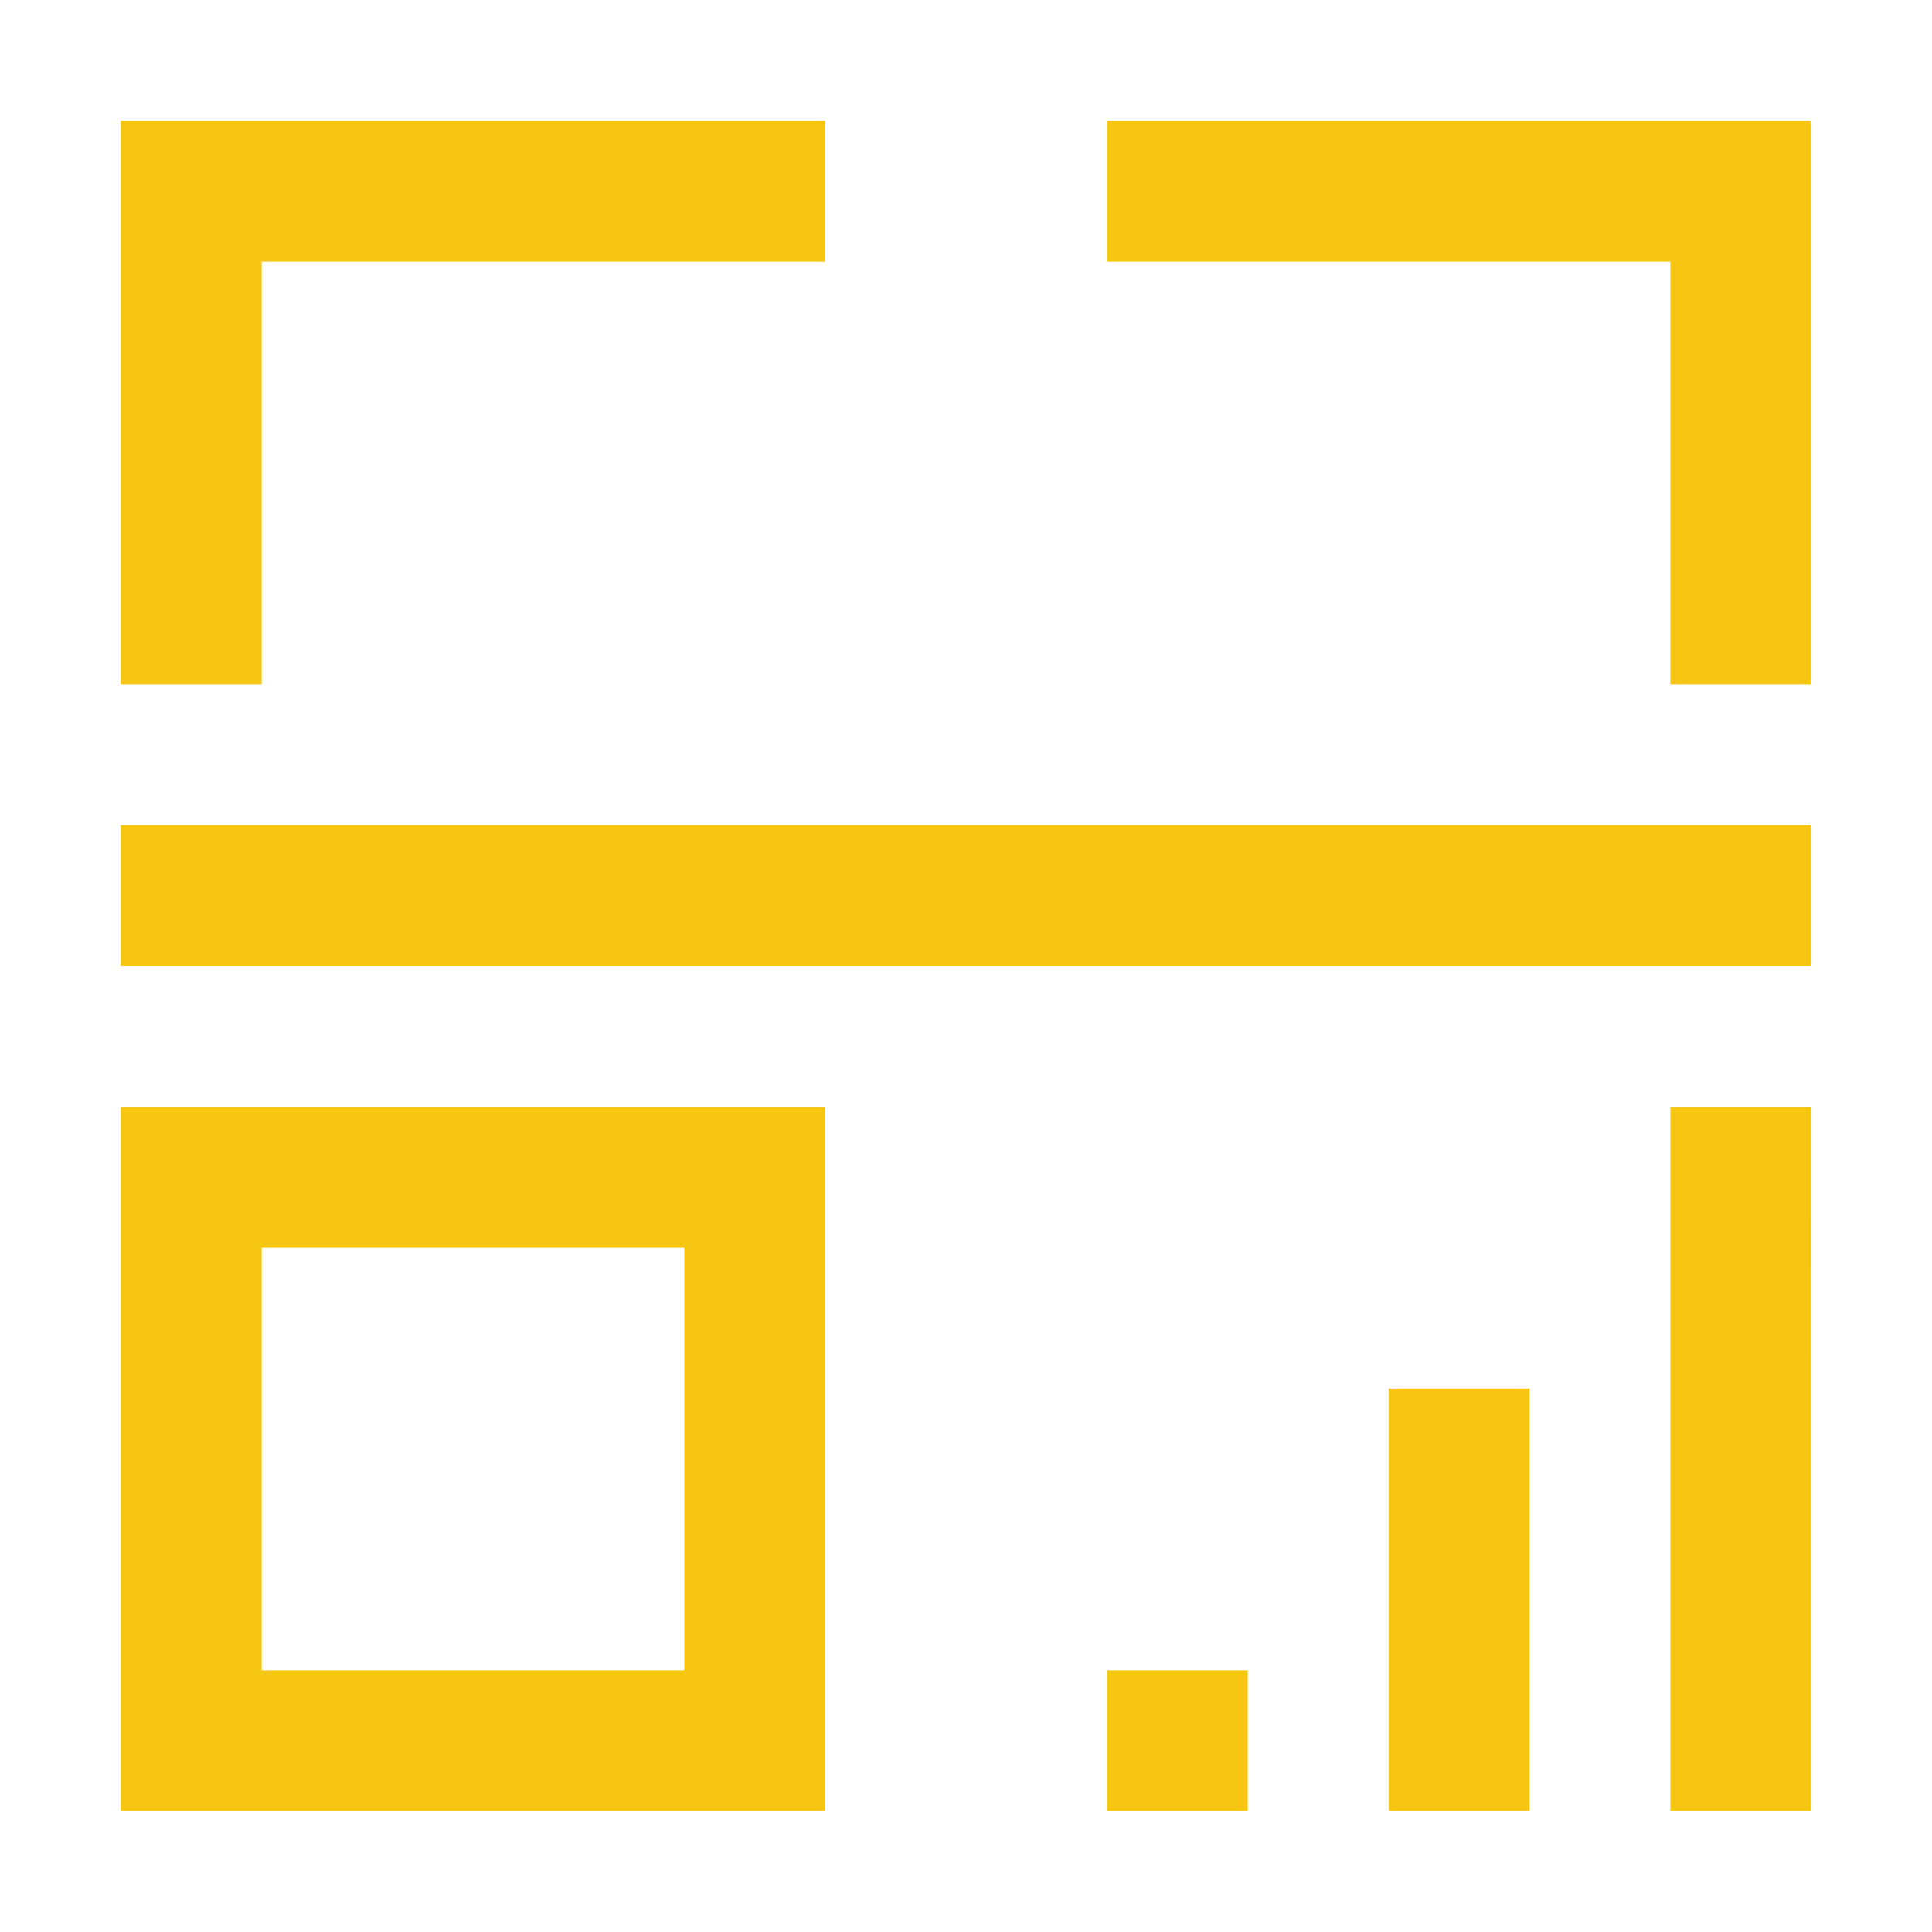 <svg width="16" height="16" viewBox="0 0 16 16" fill="none" xmlns="http://www.w3.org/2000/svg">
<path d="M1 6.833H15V8H1V6.833ZM13.833 2.167H9.167V1H15V5.667H13.833V2.167L13.833 2.167ZM2.167 5.667H1V1H6.833V2.167H2.167V5.667H2.167ZM6.833 11.5V15H1V9.167H6.833V11.5V11.5ZM5.667 10.333H2.167V13.833H5.667V10.333ZM10.333 15H9.167V13.833H10.333V15ZM12.667 15H11.5V11.5H12.667V15ZM14.999 15H13.833V9.167H15L14.999 15H14.999Z" fill="#F6C613"/>
</svg>
